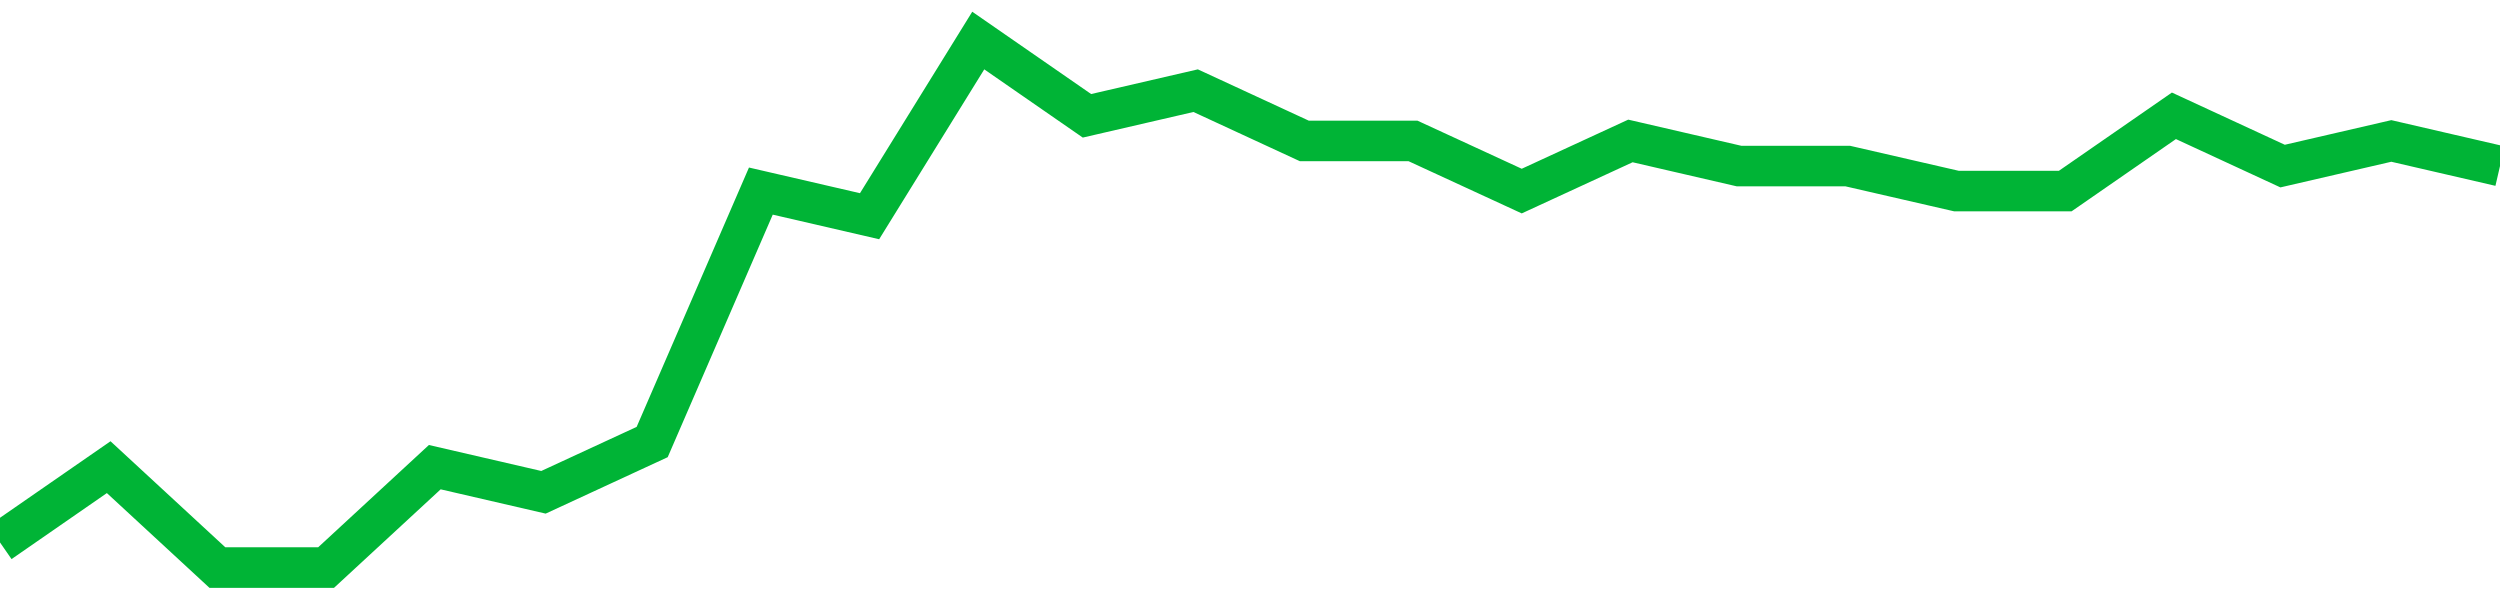 <!-- Generated with https://github.com/jxxe/sparkline/ --><svg viewBox="0 0 185 45" class="sparkline" xmlns="http://www.w3.org/2000/svg"><path class="sparkline--fill" d="M 0 40.14 L 0 40.14 L 8.043 34.57 L 16.087 42 L 24.13 42 L 32.174 34.57 L 40.217 36.43 L 48.261 32.71 L 56.304 14.14 L 64.348 16 L 72.391 3 L 80.435 8.57 L 88.478 6.71 L 96.522 10.43 L 104.565 10.43 L 112.609 14.14 L 120.652 10.43 L 128.696 12.29 L 136.739 12.29 L 144.783 14.14 L 152.826 14.14 L 160.87 8.57 L 168.913 12.29 L 176.957 10.43 L 185 12.29 V 45 L 0 45 Z" stroke="none" fill="none" ></path><path class="sparkline--line" d="M 0 40.14 L 0 40.14 L 8.043 34.57 L 16.087 42 L 24.13 42 L 32.174 34.57 L 40.217 36.43 L 48.261 32.71 L 56.304 14.14 L 64.348 16 L 72.391 3 L 80.435 8.57 L 88.478 6.71 L 96.522 10.43 L 104.565 10.43 L 112.609 14.14 L 120.652 10.43 L 128.696 12.29 L 136.739 12.29 L 144.783 14.14 L 152.826 14.14 L 160.87 8.57 L 168.913 12.29 L 176.957 10.43 L 185 12.29" fill="none" stroke-width="3" stroke="#00B436" ></path></svg>